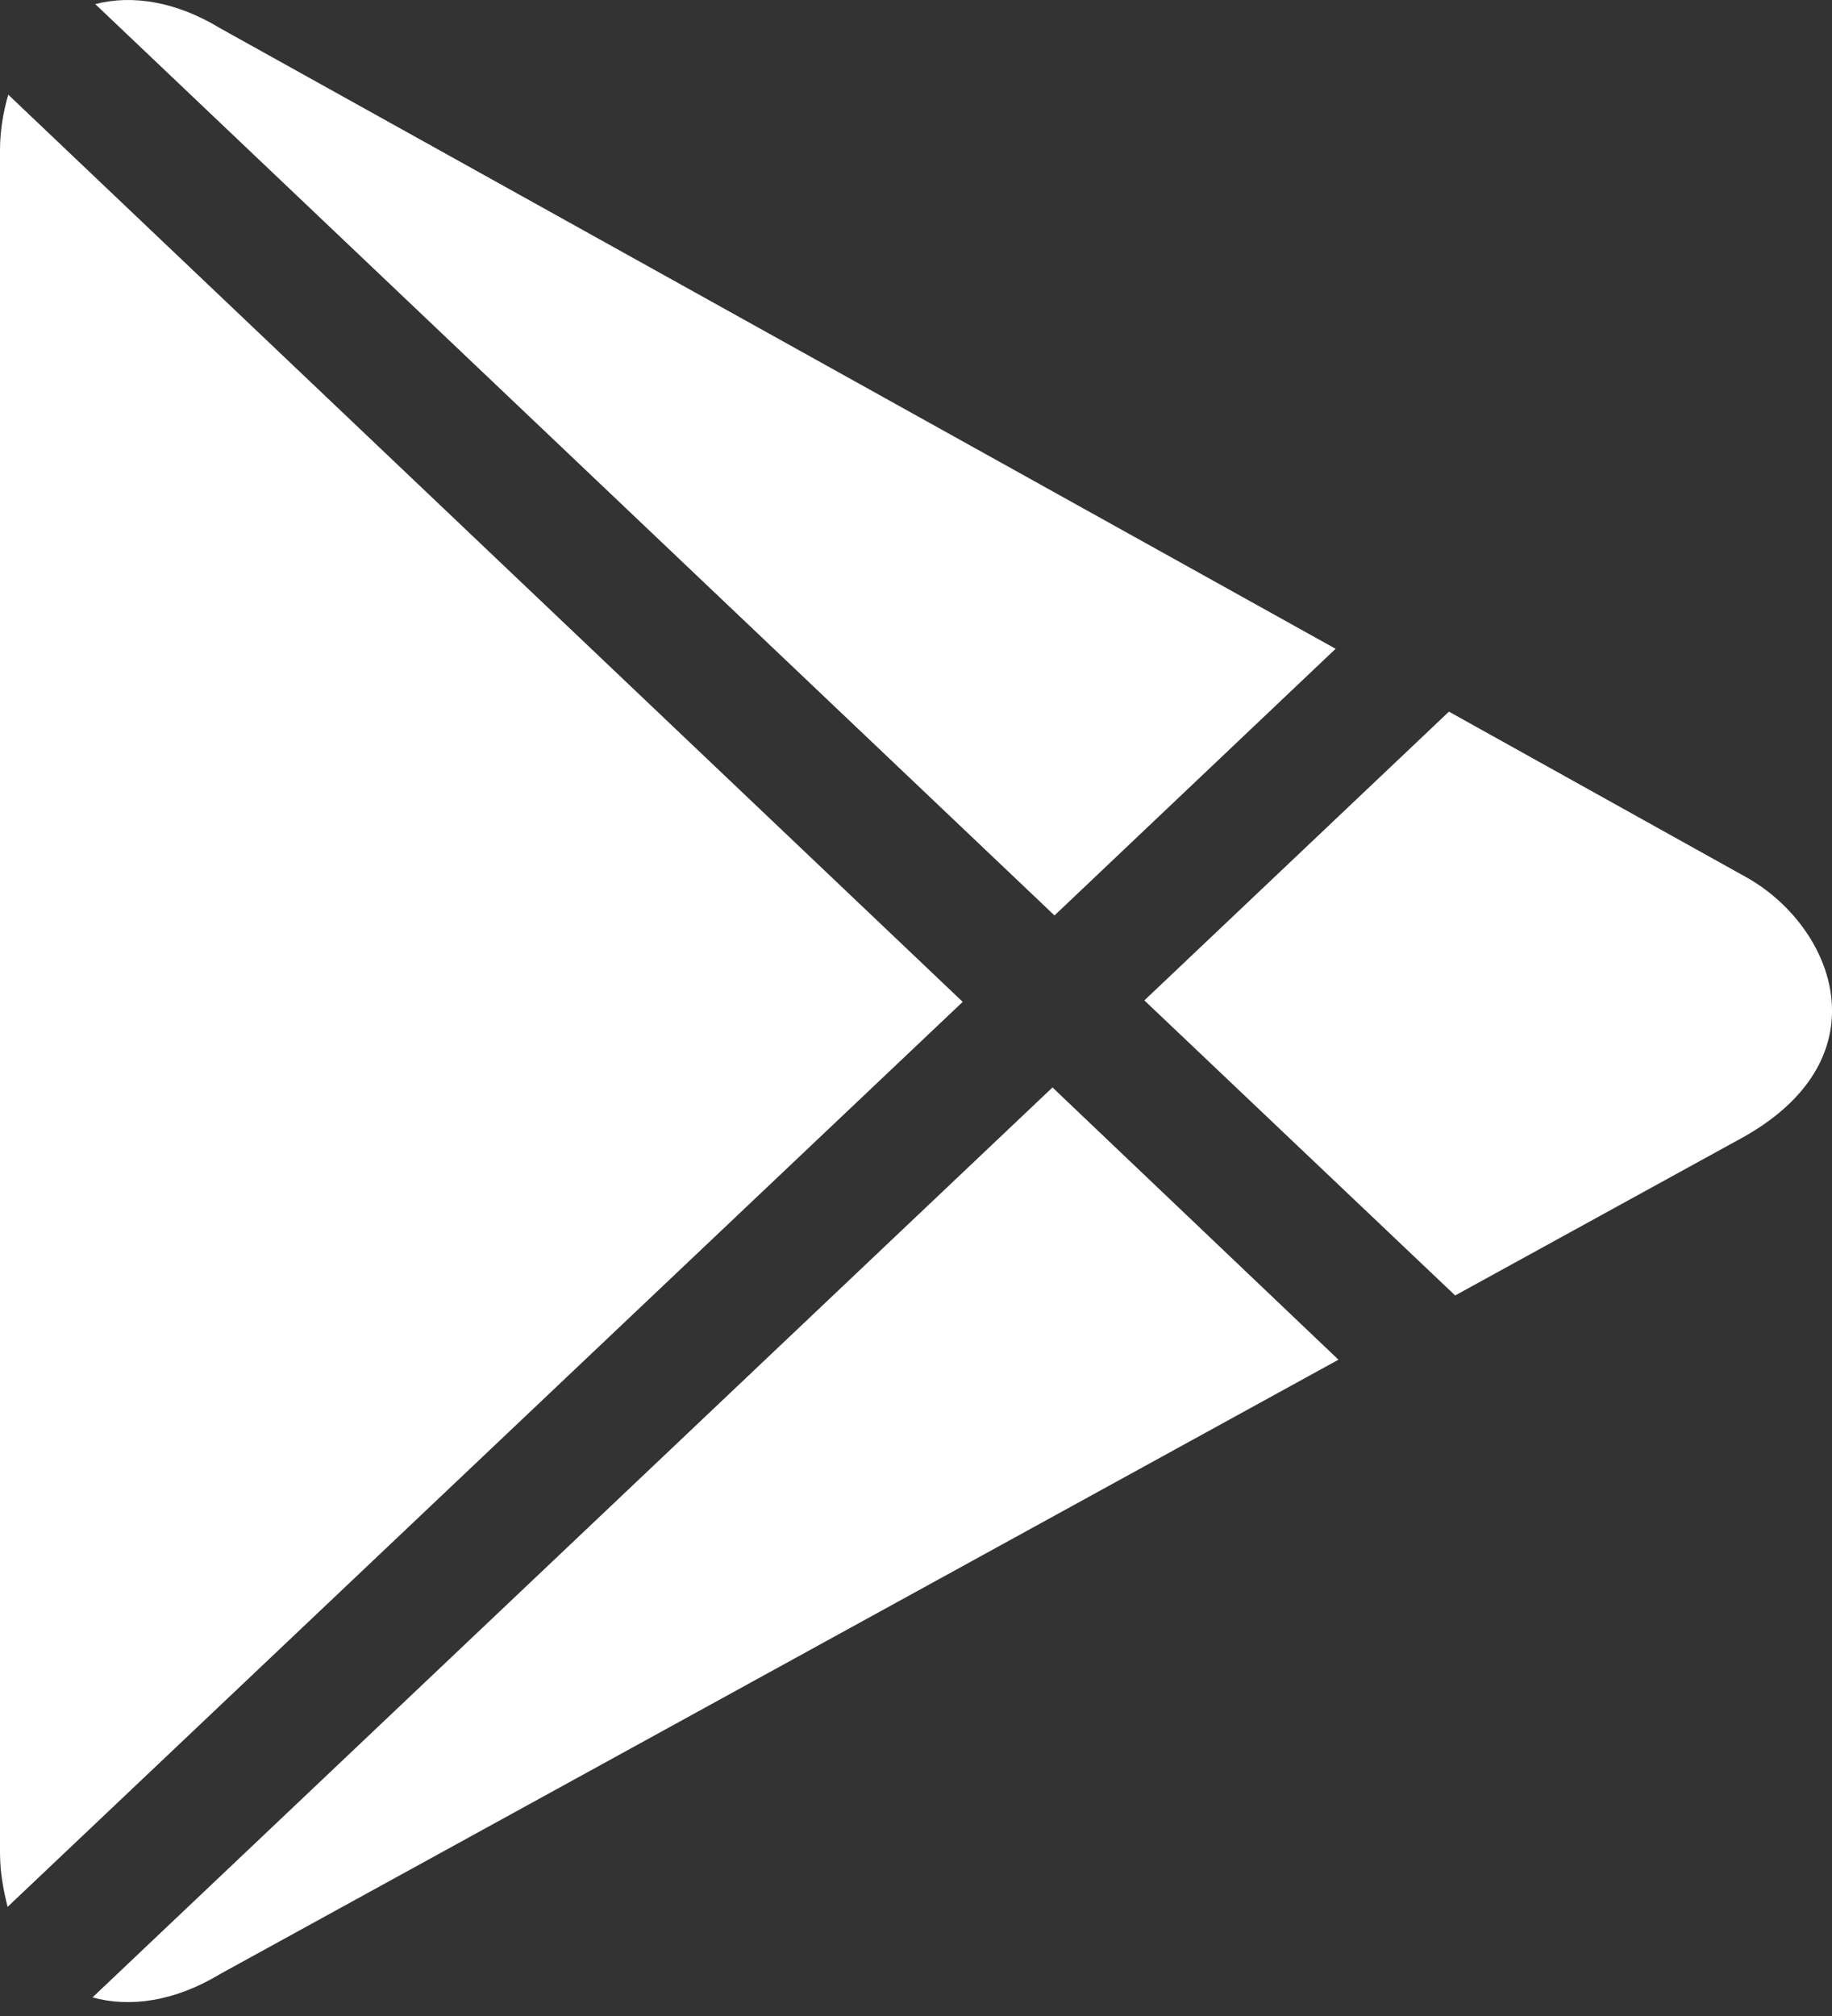 <svg width="20" height="22" viewBox="0 0 20 22" fill="none" xmlns="http://www.w3.org/2000/svg">
<rect x="0" y="0" width="20" height="22" fill="#333333" stroke="none"/>
<path d="M0.09 1.033C0.038 1.214 0 1.418 0 1.636V20.214C0 20.44 0.038 20.628 0.083 20.809L10.51 10.933L0.09 1.033Z" fill="white"/>
<path d="M14.581 7.08L2.405 0.309C1.922 0.015 1.44 -0.06 1.04 0.045L11.512 9.99L14.581 7.08Z" fill="white"/>
<path d="M19.068 9.575L15.818 7.766L12.493 10.917L15.886 14.137L19.045 12.402C20.583 11.528 20.018 10.11 19.068 9.575Z" fill="white"/>
<path d="M1.01 21.797C1.417 21.91 1.907 21.842 2.405 21.541L14.612 14.838L11.49 11.867C11.49 11.867 1.01 21.797 1.01 21.797Z" fill="white"/>
</svg>
